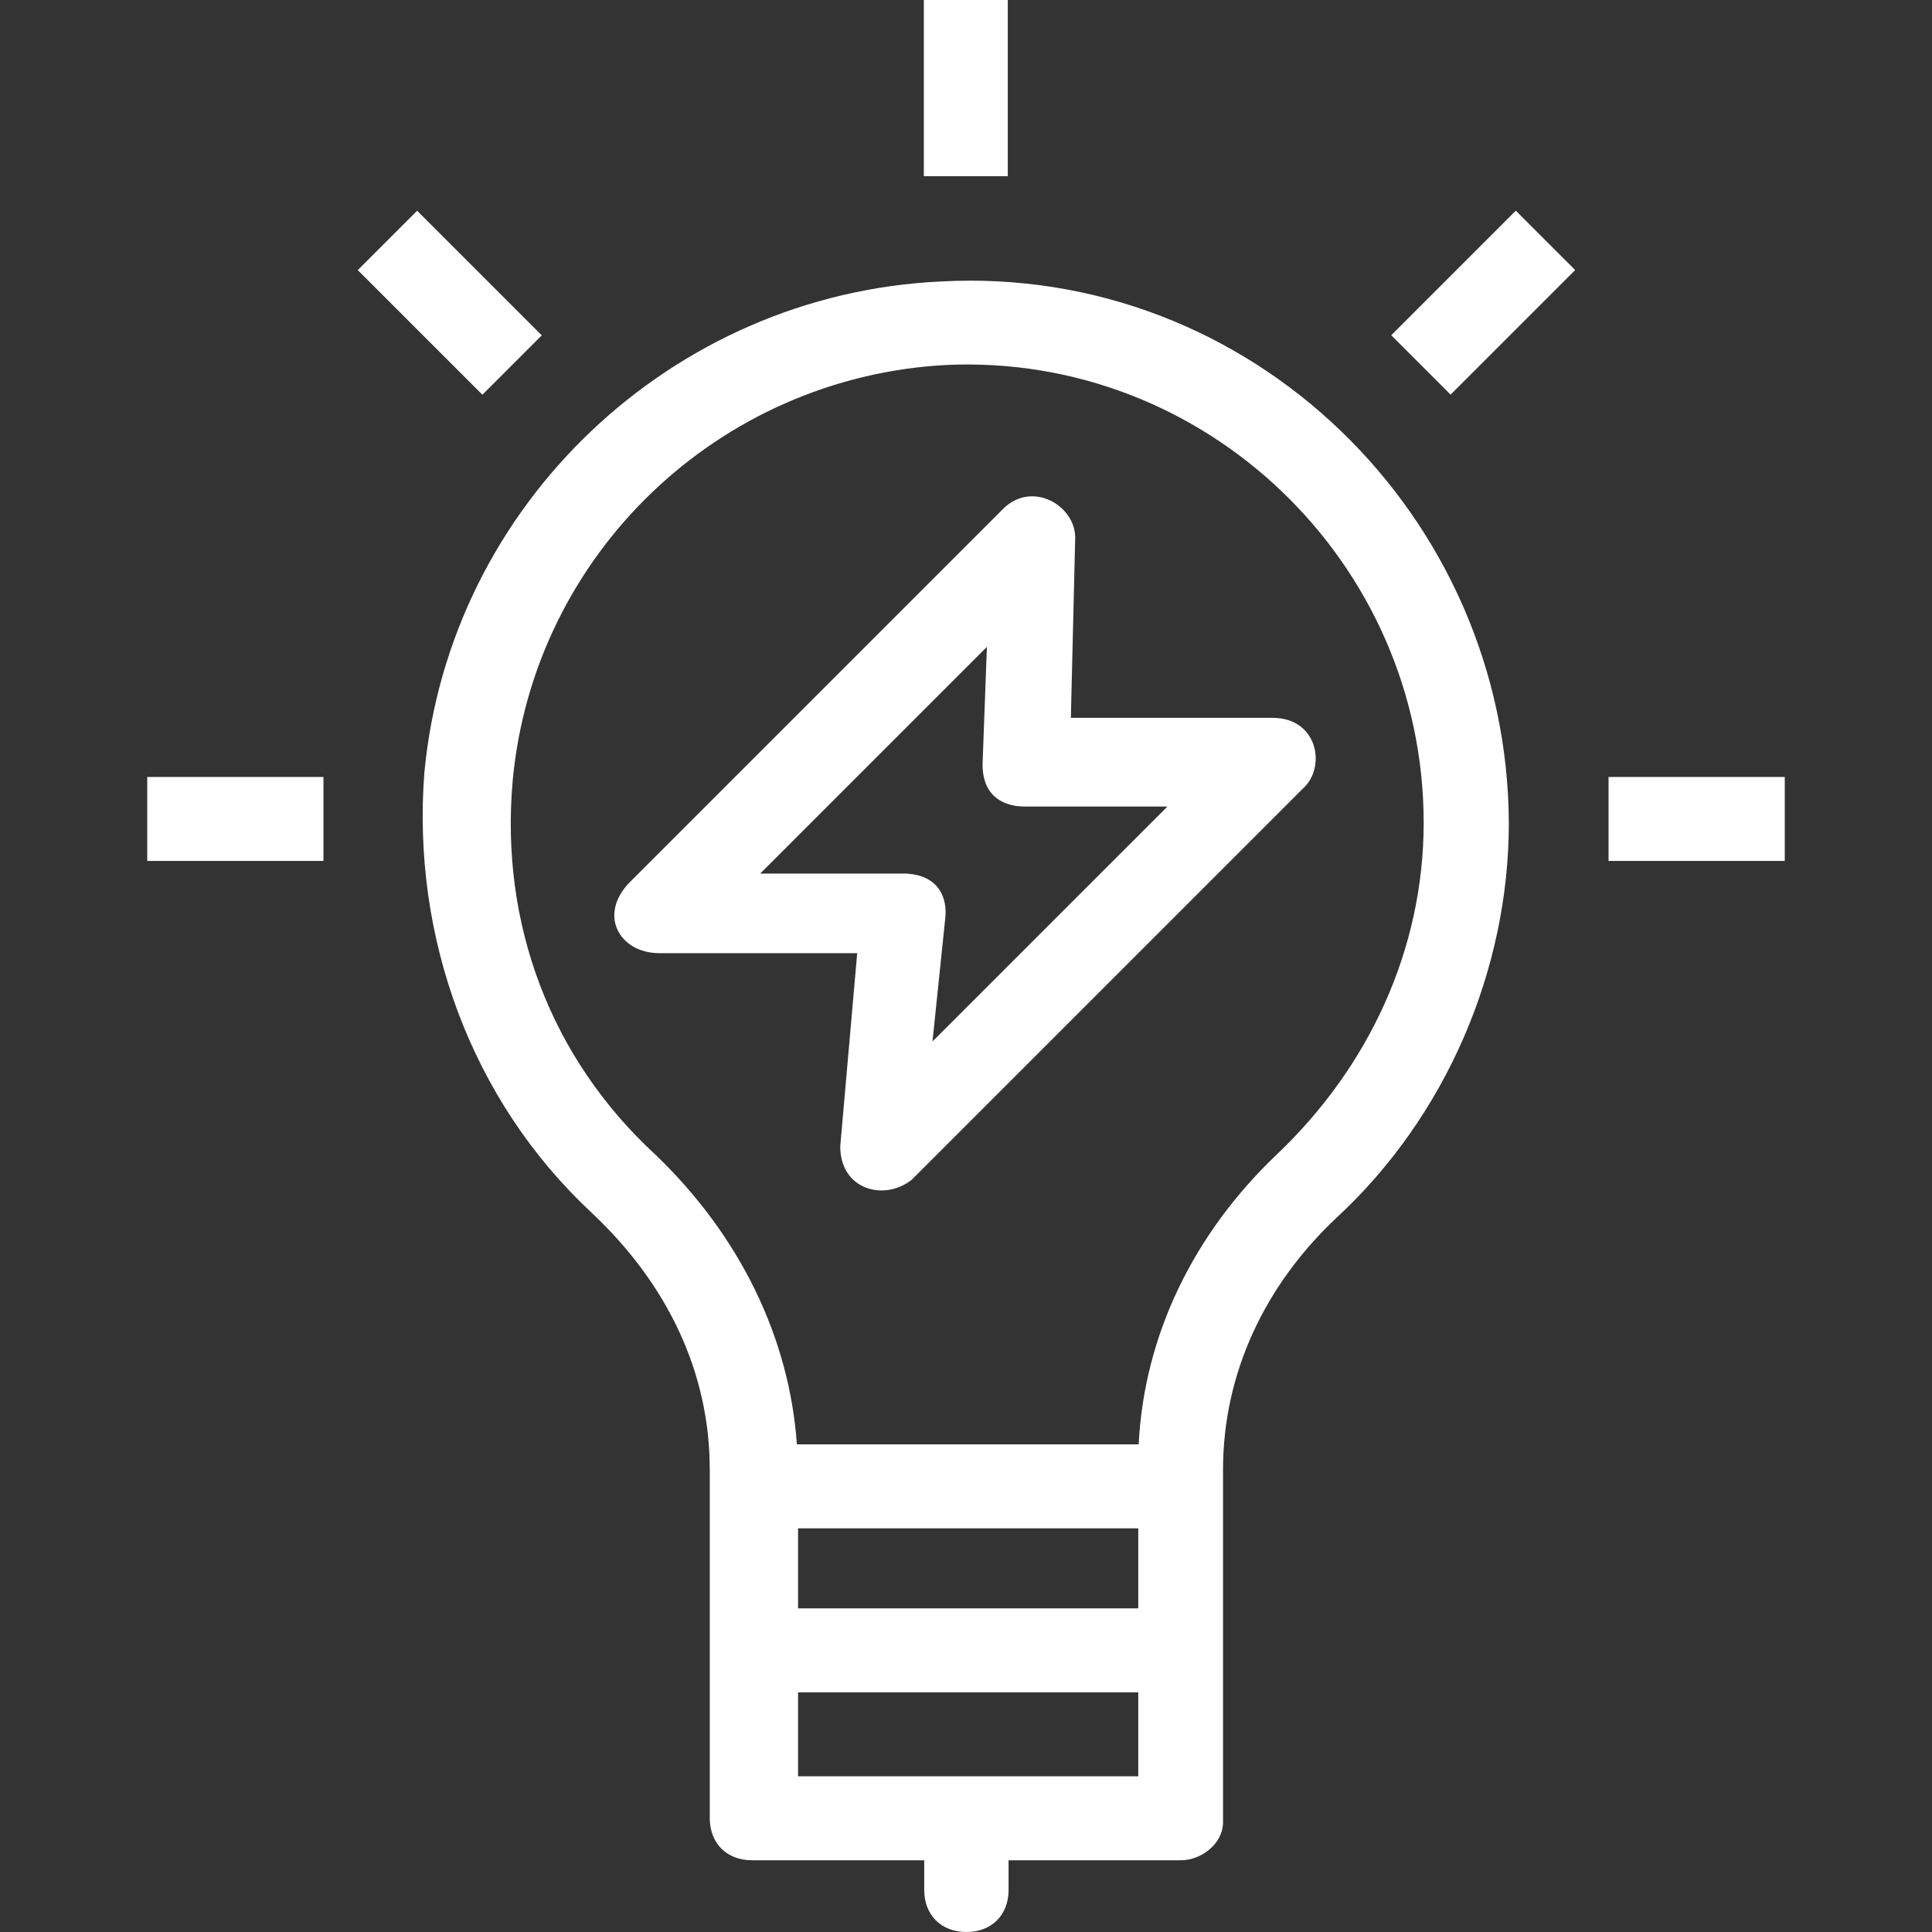 <?xml version="1.0" encoding="UTF-8"?> <svg xmlns="http://www.w3.org/2000/svg" xmlns:xlink="http://www.w3.org/1999/xlink" version="1.1" viewBox="0 0 490.1 490.1"><rect x="0" y="0" width="490.1" height="490.1" fill="#333333" stroke="none"/><path d="m238.65,71.4c-68.2,3.2-124.6,56.5-131,124.6-3.2,41.5 11.7,83.1 42.6,111.8 19.2,18.1 29.8,40.5 29.8,65v88.4c0,6.4 4.3,10.7 10.7,10.7h43.7v7.5c0,6.4 4.3,10.7 10.7,10.7s10.7-4.3 10.7-10.7v-7.5h43.7c5.3,0 10.7-4.3 10.7-9.6v-89.5c0-24.5 10.7-46.9 28.8-63.9 27.7-25.6 43.7-62.8 43.7-100.1-0.3-77.8-65.3-141.7-144.1-137.4zm-36.2,316.3h86.3v20.3h-86.3v-20.3zm0,62.9v-21.3h86.3v21.3h-86.3zm121.4-157.7c-21,20-33.6,45.7-35,73.5h-86.7c-1.9-27.1-14.5-53-35.9-73.5-26.6-24.5-39.4-58.6-36.2-94.8 5.3-57.5 52.2-102.3 109.7-105.5 66-3.2 121.4,50.1 121.4,116.1 0,32-13.8,61.9-37.3,84.2z" fill="#000000" style="fill: rgb(255, 255, 255);"></path><path d="m271.65,182.2l1.1-45.8c0-8.1-10.7-14.5-18.1-7.5l-94.8,94.8c-8.2,8.2-2.9,18.1 7.5,18.1h50.1l-4.3,49c0,11 11.1,14 18.1,8.5l99.1-99.1c6.2-5.3 4.1-18.1-7.5-18.1h-51.2v0.1zm-35.1,82l3.2-30.9c0.8-6-2.1-11.7-10.7-11.7h-36.2l57.5-57.5-1.1,29.8c0,8.8 6.2,10.7 10.7,10.7h36.2l-59.6,59.6z" fill="#000000" style="fill: rgb(255, 255, 255);"></path><rect width="21.3" x="234.35" height="44.7" fill="#000000" style="fill: rgb(255, 255, 255);"></rect><path d="m105.821,53.462l31.607,31.607-15.061,15.061-31.608-31.607 15.062-15.061z" fill="#000000" style="fill: rgb(255, 255, 255);"></path><rect width="44.7" x="37.35" y="197.1" height="21.3" fill="#000000" style="fill: rgb(255, 255, 255);"></rect><rect width="44.7" x="408.05" y="197.1" height="21.3" fill="#000000" style="fill: rgb(255, 255, 255);"></rect><path d="m367.978,100.107l-15.061-15.061 31.607-31.607 15.061,15.061-31.607,31.607z" fill="#000000" style="fill: rgb(255, 255, 255);"></path></svg> 